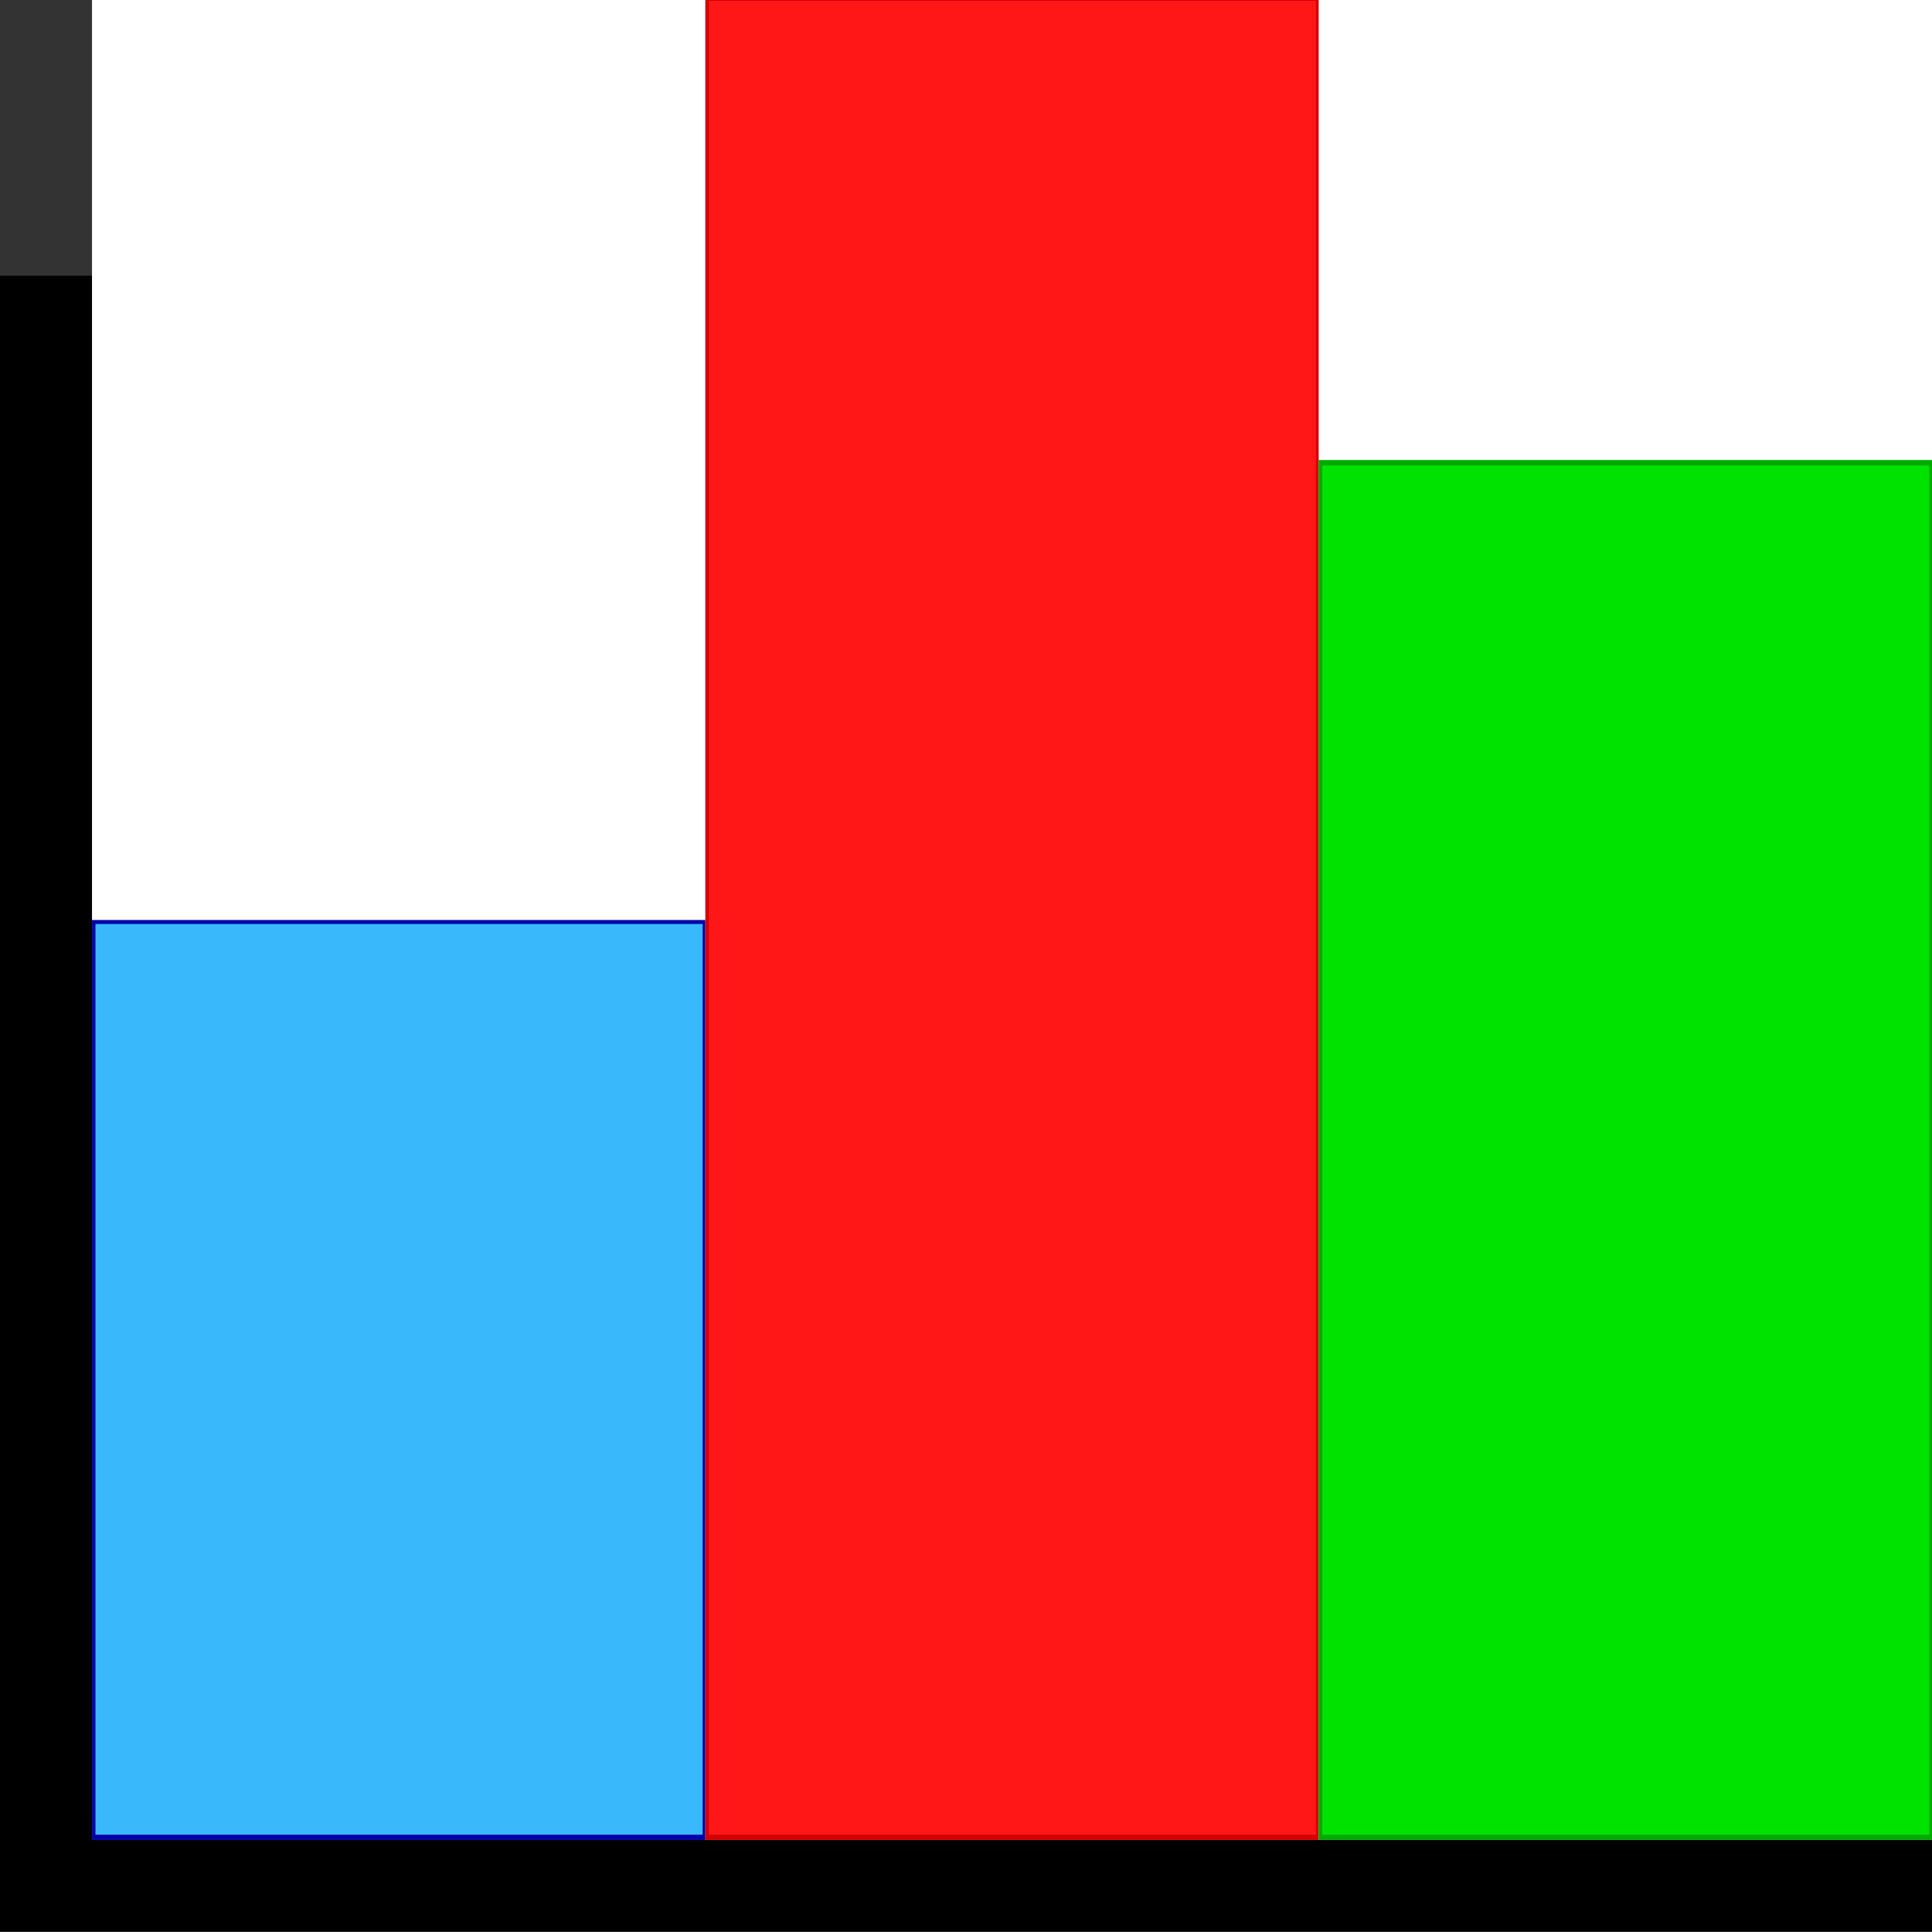 <?xml version="1.0" encoding="UTF-8" standalone="no"?>
<!-- Created with Inkscape (http://www.inkscape.org/) -->

<svg
   width="315"
   height="315"
   id="svg2"
   version="1.1"
   inkscape:version="1.2.1 (9c6d41e410, 2022-07-14)"
   sodipodi:docname="toplist.svg"
   xmlns:inkscape="http://www.inkscape.org/namespaces/inkscape"
   xmlns:sodipodi="http://sodipodi.sourceforge.net/DTD/sodipodi-0.dtd"
   xmlns="http://www.w3.org/2000/svg"
   xmlns:svg="http://www.w3.org/2000/svg"
   xmlns:rdf="http://www.w3.org/1999/02/22-rdf-syntax-ns#"
   xmlns:cc="http://creativecommons.org/ns#"
   xmlns:dc="http://purl.org/dc/elements/1.1/">
  <rect width="100%" height="100%" fill="#333333" stroke="none"/>
  <defs
     id="defs4" />
  <sodipodi:namedview
     id="base"
     pagecolor="#ffffff"
     bordercolor="#666666"
     borderopacity="1.0"
     inkscape:pageopacity="0.0"
     inkscape:pageshadow="2"
     inkscape:zoom="0.98994949"
     inkscape:cx="-184.85792"
     inkscape:cy="341.43156"
     inkscape:document-units="px"
     inkscape:current-layer="layer1"
     showgrid="false"
     inkscape:snap-bbox="false"
     inkscape:window-width="3840"
     inkscape:window-height="2066"
     inkscape:window-x="2869"
     inkscape:window-y="-11"
     inkscape:window-maximized="1"
     inkscape:showpageshadow="2"
     inkscape:pagecheckerboard="0"
     inkscape:deskcolor="#d1d1d1" />
  <g
     inkscape:label="Layer 1"
     inkscape:groupmode="layer"
     id="layer1"
     transform="translate(-23.325,-14.012)">
    <g
       id="g3781"
       inkscape:export-xdpi="90"
       inkscape:export-ydpi="90"
       transform="matrix(1,0,0,0.857,-166.675,-238.727)">
      <rect
         y="347.362"
         x="190"
         height="315"
         width="315"
         id="rect2991"
         style="fill:#000000" />
    </g>
    <rect
       style="fill:#ffffff"
       id="rect2993"
       width="300"
       height="300"
       x="38.325"
       y="14.012" />
    <rect
       style="fill:#0000aa;fill-opacity:1"
       id="rect2995"
       width="100"
       height="150"
       x="38.325"
       y="164.012" />
    <rect
       style="fill:#d40000;fill-opacity:1"
       id="rect2997"
       width="100"
       height="300"
       x="138.325"
       y="14.012" />
    <rect
       style="fill:#00aa00;fill-opacity:1"
       id="rect2999"
       width="100"
       height="225"
       x="238.325"
       y="89.012" />
    <path
       style="fill:#39b8fb;fill-opacity:1;stroke:none;stroke-width:1.009;stroke-dasharray:none;stroke-opacity:1"
       d="m 38.891,238.901 v -74.246 h 49.497 49.497 v 74.246 74.246 H 88.388 38.891 Z"
       id="path3892" />
    <path
       style="fill:#000000;fill-opacity:0;stroke:none;stroke-width:1.019;stroke-dasharray:none;stroke-opacity:1"
       d="M 138.896,163.645 V 14.142 h 49.497 49.497 V 163.645 313.147 h -49.497 -49.497 z"
       id="path4032" />
    <path
       style="fill:#00e300;fill-opacity:1;stroke:none;stroke-width:1.019;stroke-dasharray:none;stroke-opacity:1"
       d="M 238.901,201.525 V 89.904 h 49.497 49.497 V 201.525 313.147 h -49.497 -49.497 z"
       id="path4464" />
    <path
       style="fill:#ff1616;fill-opacity:1;stroke:none;stroke-width:1.019;stroke-dasharray:none;stroke-opacity:1"
       d="M 138.896,163.645 V 14.142 h 49.497 49.497 V 163.645 313.147 h -49.497 -49.497 z"
       id="path4466" />
  </g>
</svg>
